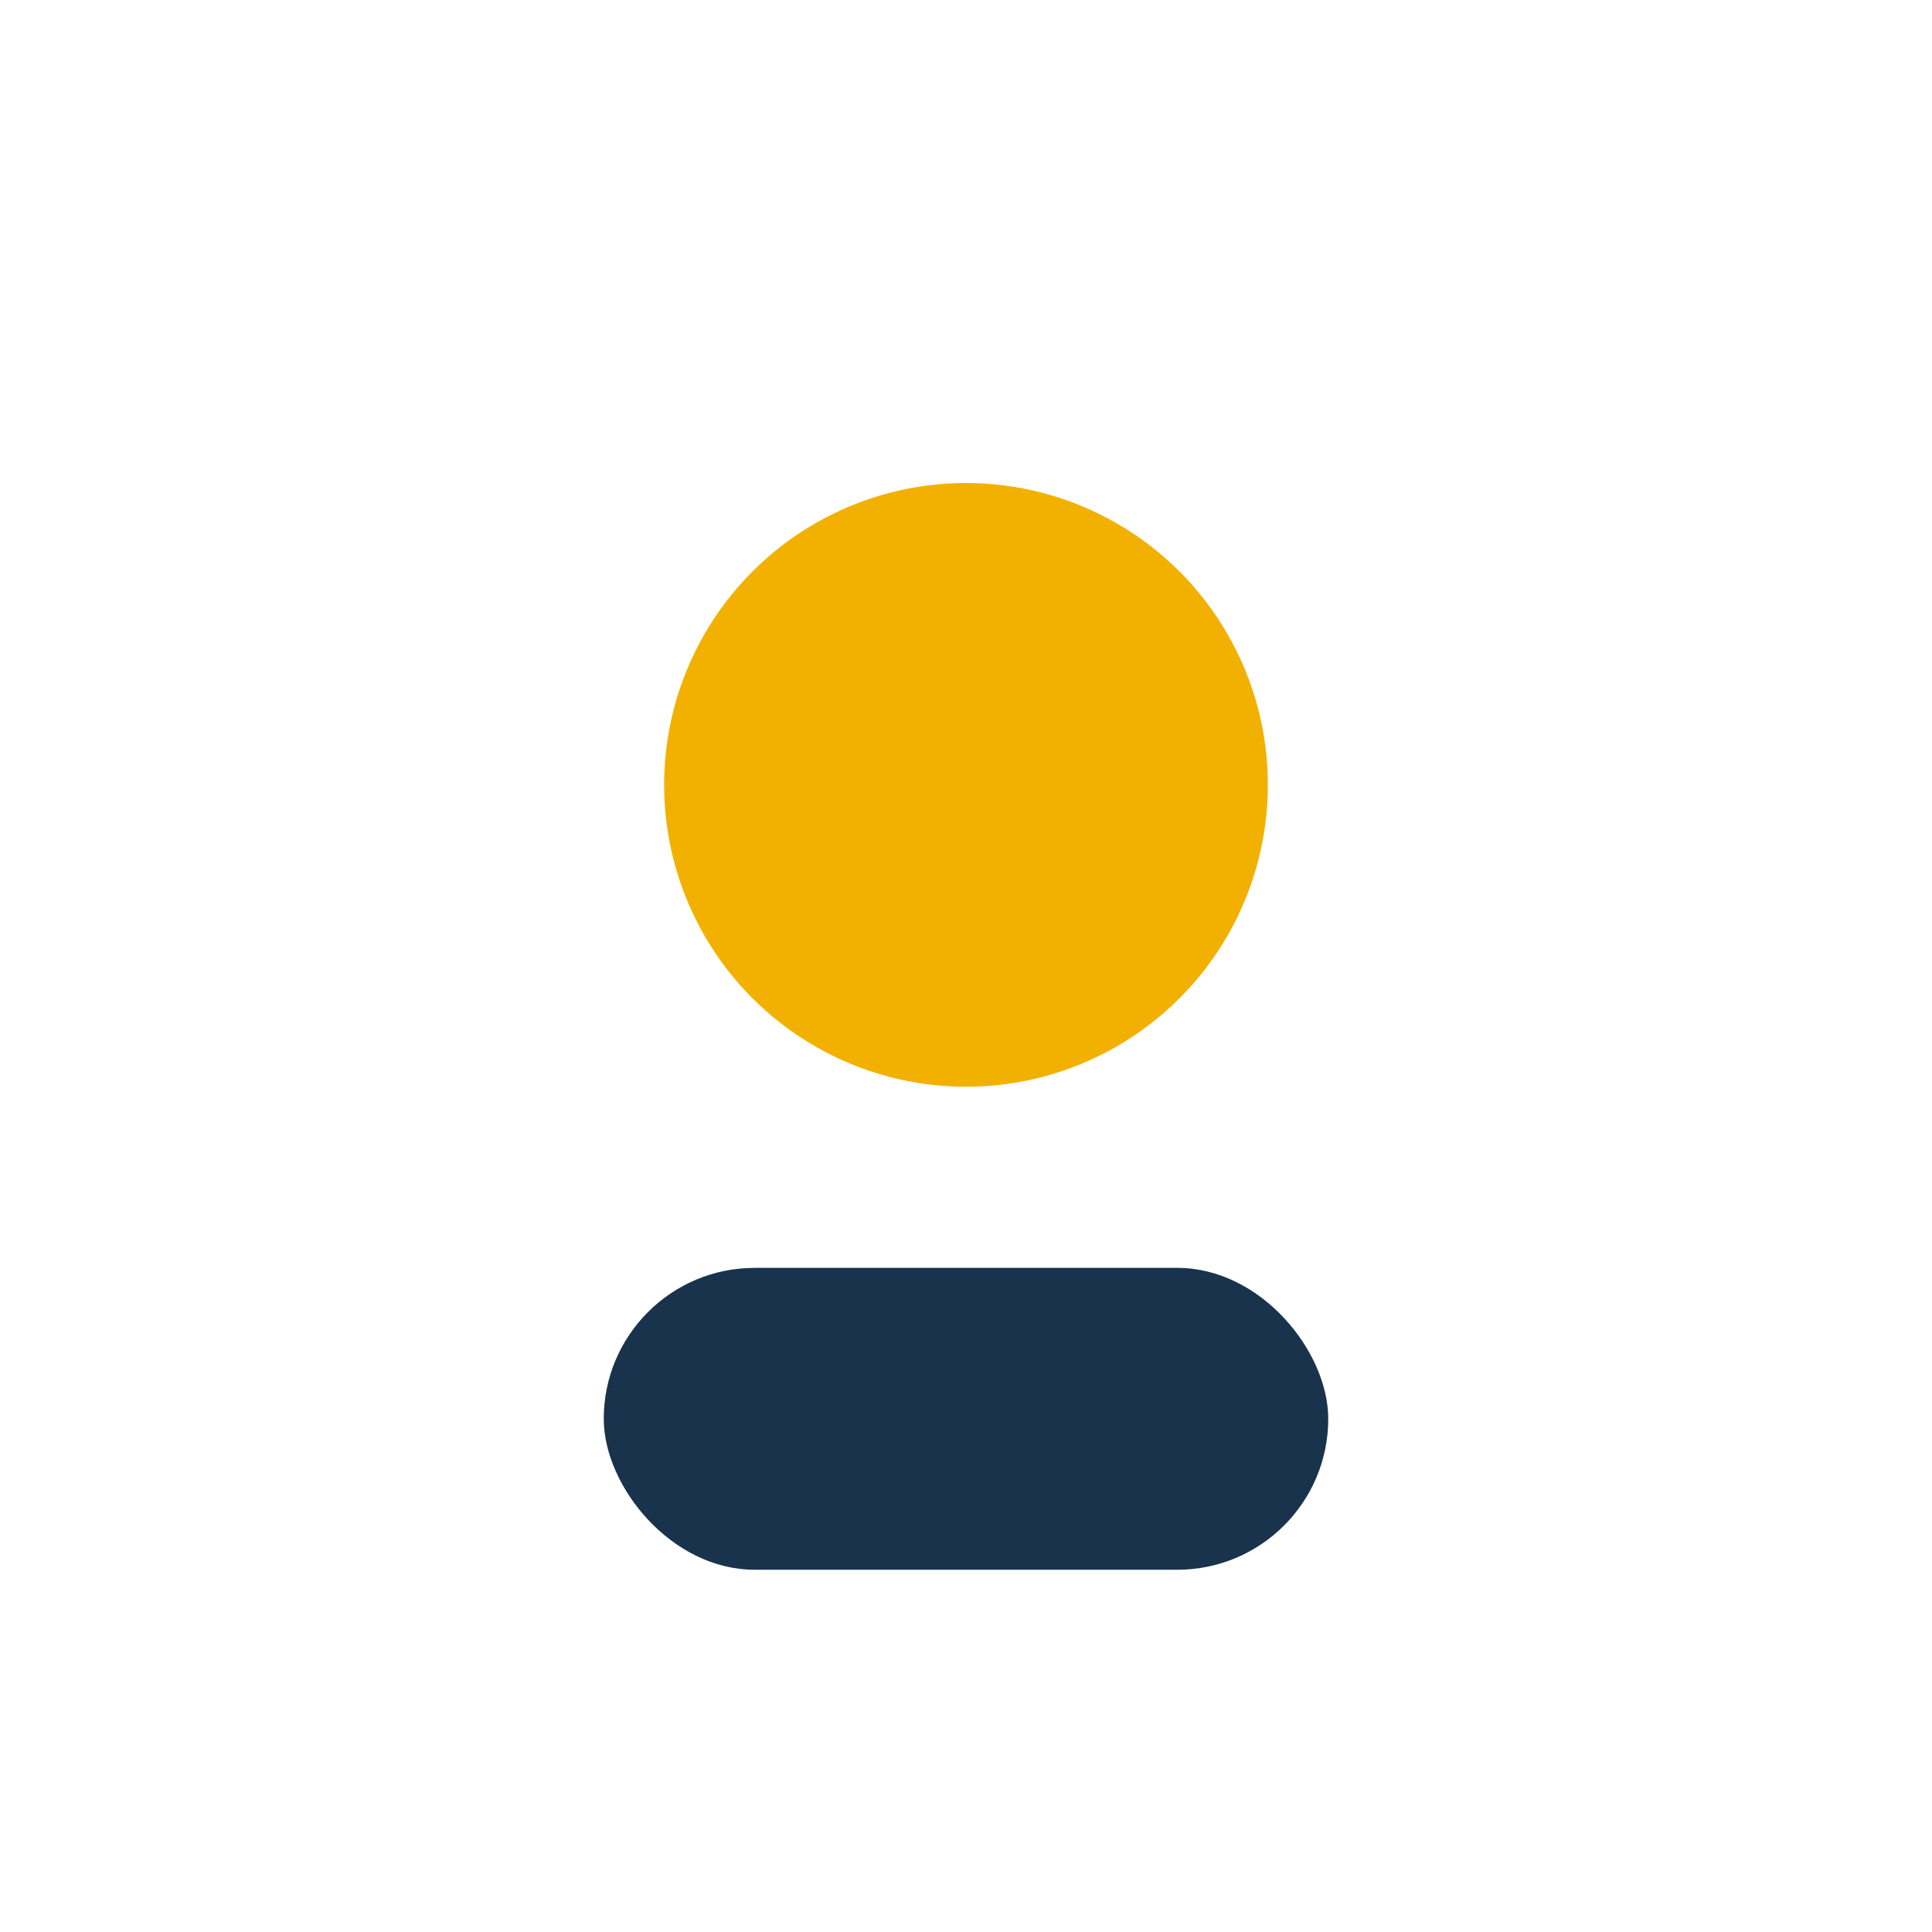 <?xml version="1.0" encoding="UTF-8"?>
<svg xmlns="http://www.w3.org/2000/svg" width="32" height="32" viewBox="0 0 32 32"><circle cx="16" cy="13" r="5" fill="#F2B100"/><rect x="10" y="21" width="12" height="5" rx="2.5" fill="#19334D"/></svg>